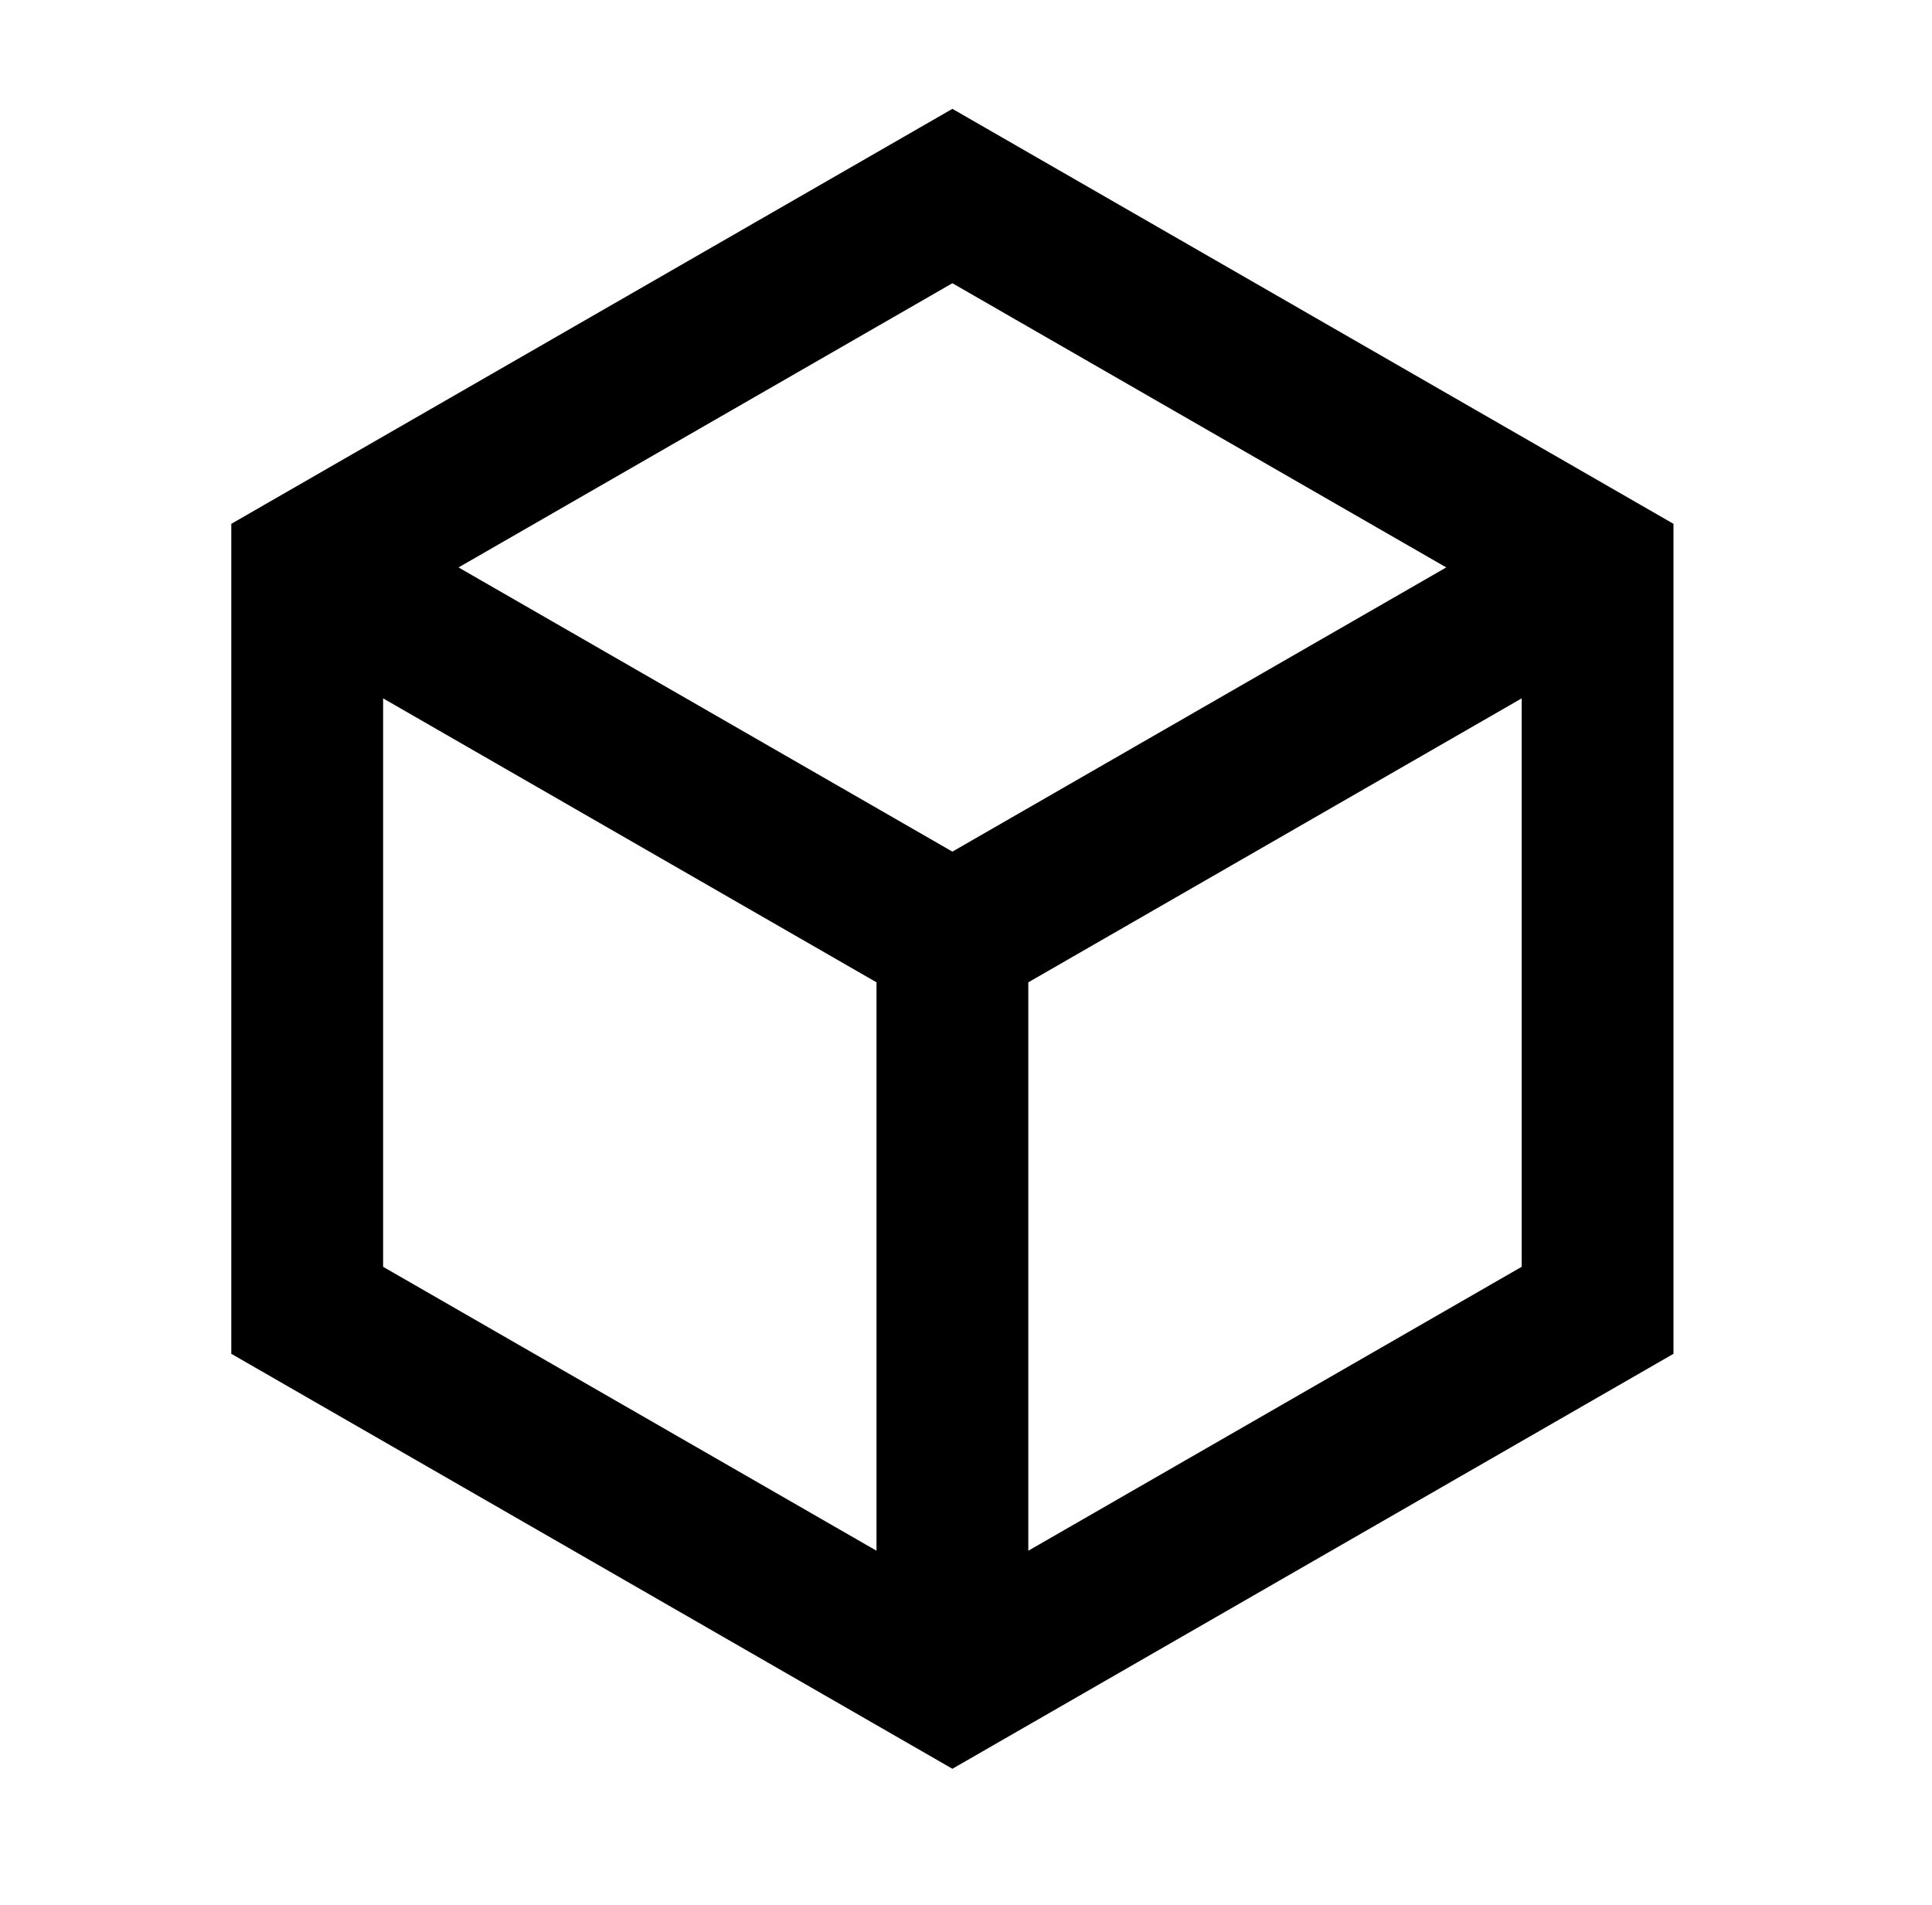 <svg width="71" height="70" viewBox="0 0 71 70" fill="none" xmlns="http://www.w3.org/2000/svg">
<g id="ikons">
<path id="Vector" d="M35 4L61.5 19.25V49.75L35 65L8.5 49.75V19.25L35 4ZM16.851 20.852L35 31.296L53.149 20.852L35 10.408L16.851 20.852ZM14.079 25.664V46.553L32.211 56.987V36.099L14.079 25.664ZM37.79 56.987L55.921 46.553V25.664L37.79 36.099V56.987Z" fill="black"/>
</g>
</svg>
